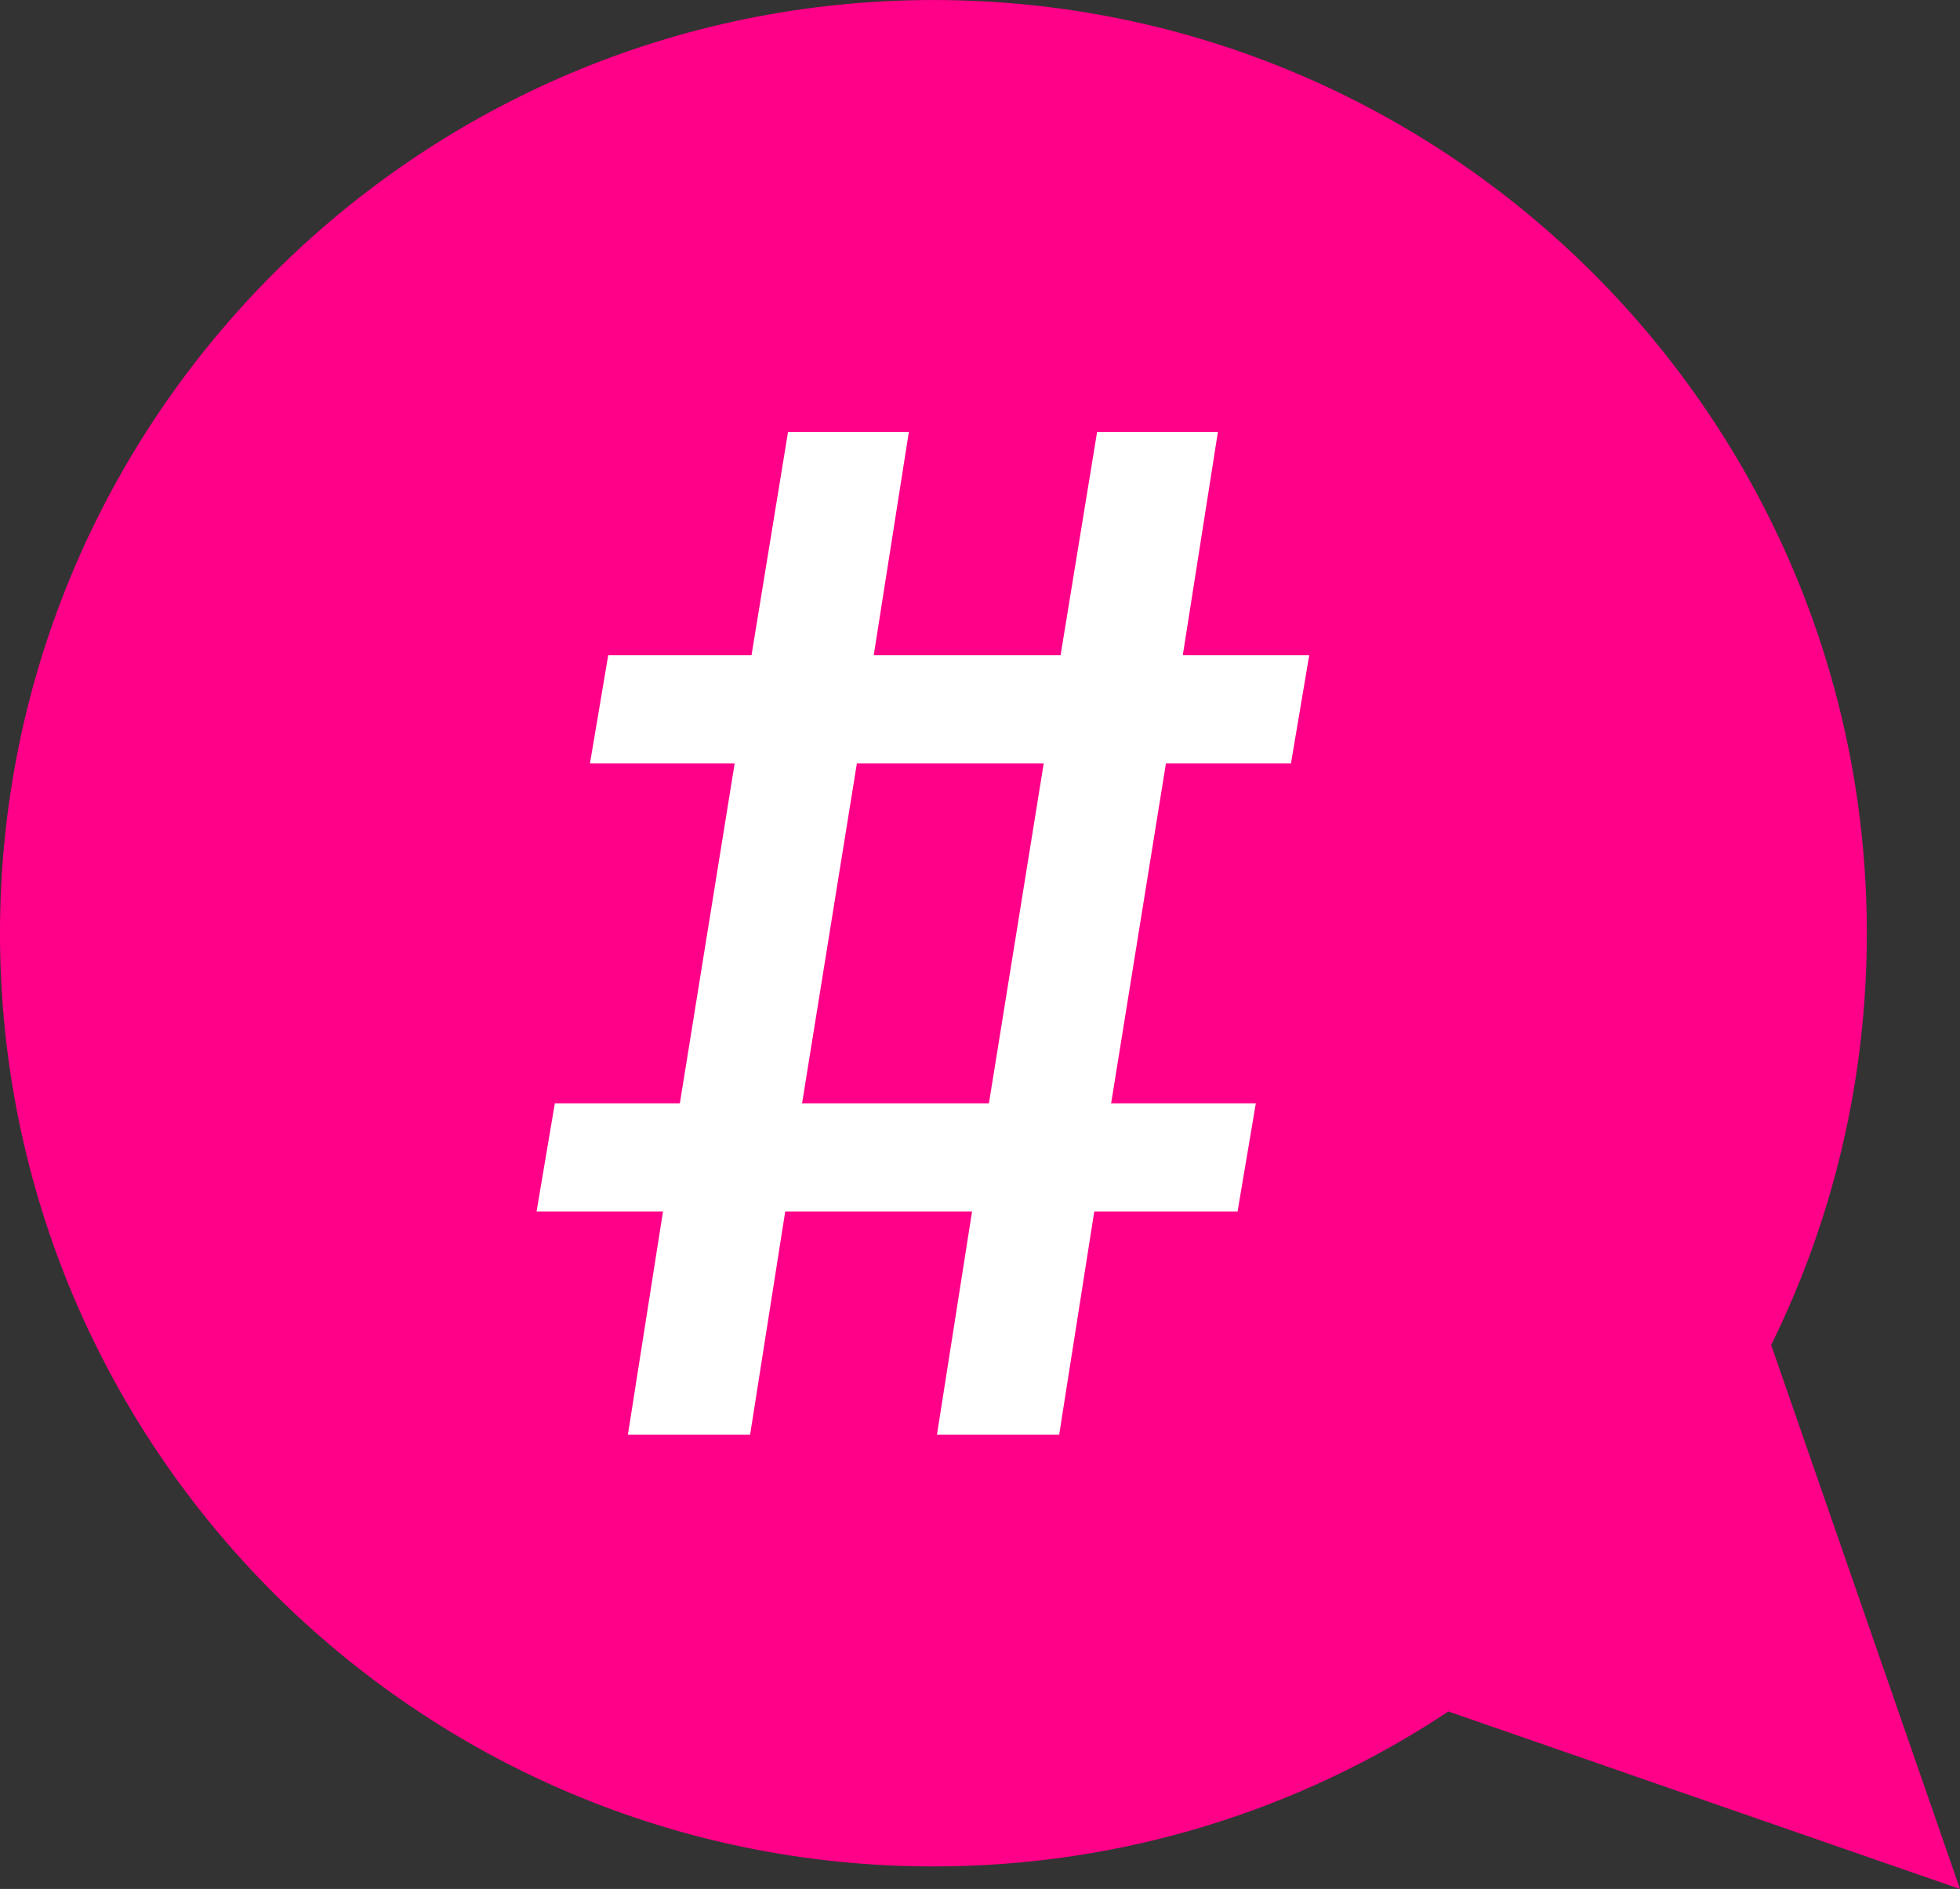 <?xml version="1.0" encoding="UTF-8"?>
<!DOCTYPE svg PUBLIC '-//W3C//DTD SVG 1.0//EN'
          'http://www.w3.org/TR/2001/REC-SVG-20010904/DTD/svg10.dtd'>
<svg clip-rule="evenodd" fill-rule="evenodd" height="2322.6" preserveAspectRatio="xMidYMid meet" stroke-linejoin="round" stroke-miterlimit="2" version="1.0" viewBox="295.3 323.0 2409.4 2322.6" width="2409.4" xmlns="http://www.w3.org/2000/svg" xmlns:xlink="http://www.w3.org/1999/xlink" zoomAndPan="magnify"
><rect x="295.3" y="323.0" width="2409.4" height="2322.6" fill="#333333" stroke="none"/><g
  ><g id="change1_1"
    ><path d="M2075.79,2427.4C1894.29,2547.78 1676.63,2617.92 1442.73,2617.92C809.431,2617.92 295.276,2103.77 295.276,1470.47C295.276,837.178 809.431,323.023 1442.73,323.023C2076.02,323.023 2590.18,837.178 2590.18,1470.47C2590.18,1652.14 2547.87,1824 2472.57,1976.74L2704.72,2645.67L2075.79,2427.4Z" fill="#f08"
    /></g
    ><g id="change2_1"
    ><path d="M219.878,620.386L205.687,704.44L318.123,704.44L275.55,968.609L178.397,968.609L164.206,1052.66L262.451,1052.66L235.161,1226.23L330.13,1226.23L357.42,1052.66L502.604,1052.66L475.314,1226.23L570.284,1226.23L597.574,1052.66L708.918,1052.66L723.108,968.609L610.673,968.609L653.246,704.44L750.399,704.44L764.589,620.386L666.345,620.386L693.635,446.821L599.757,446.821L571.375,620.386L426.192,620.386L453.482,446.821L359.604,446.821L331.222,620.386L219.878,620.386ZM370.52,968.609L413.092,704.44L558.276,704.44L515.703,968.609L370.52,968.609Z" fill="#fff" fill-rule="nonzero" transform="translate(695.121 147.255) scale(1.582)"
    /></g
  ></g
></svg
>
